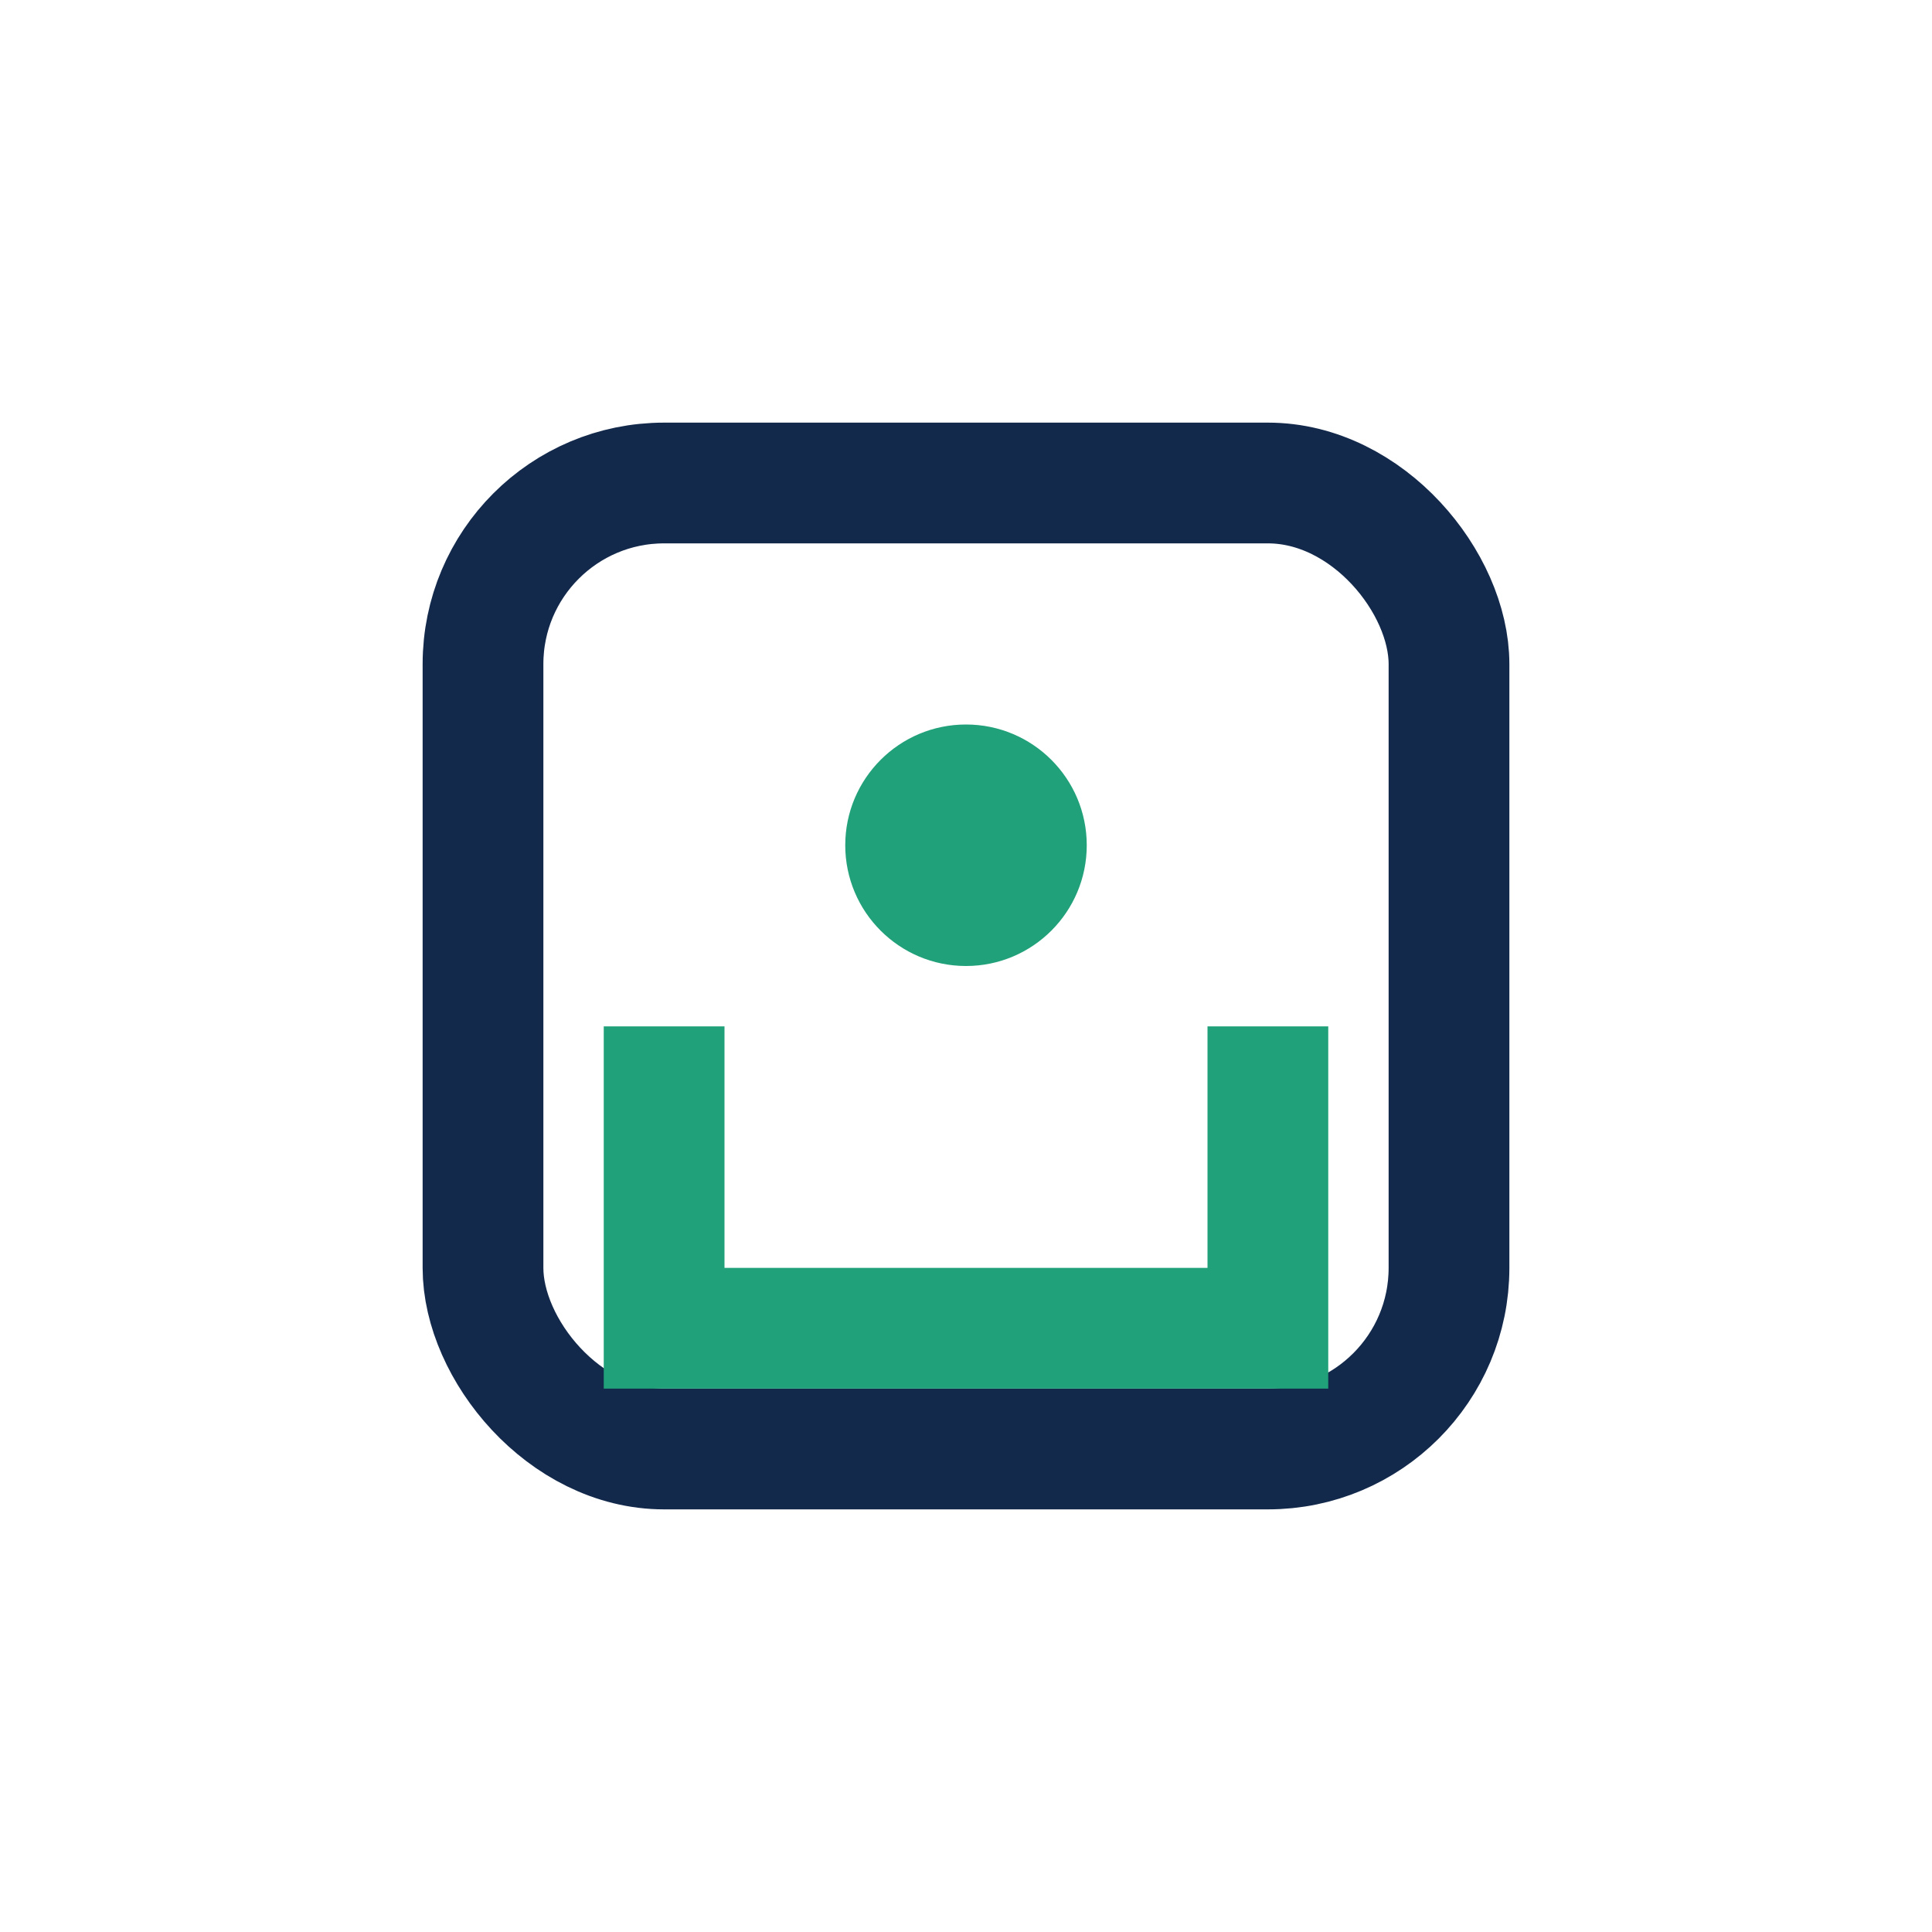 <?xml version="1.0" encoding="UTF-8"?>
<svg xmlns="http://www.w3.org/2000/svg" width="32" height="32" viewBox="0 0 32 32"><rect x="8" y="8" width="16" height="16" rx="3" fill="none" stroke="#13294B" stroke-width="2"/><path d="M11 17v5h10v-5" stroke="#21A179" stroke-width="2" fill="none"/><circle cx="16" cy="14" r="2" fill="#21A179"/></svg>